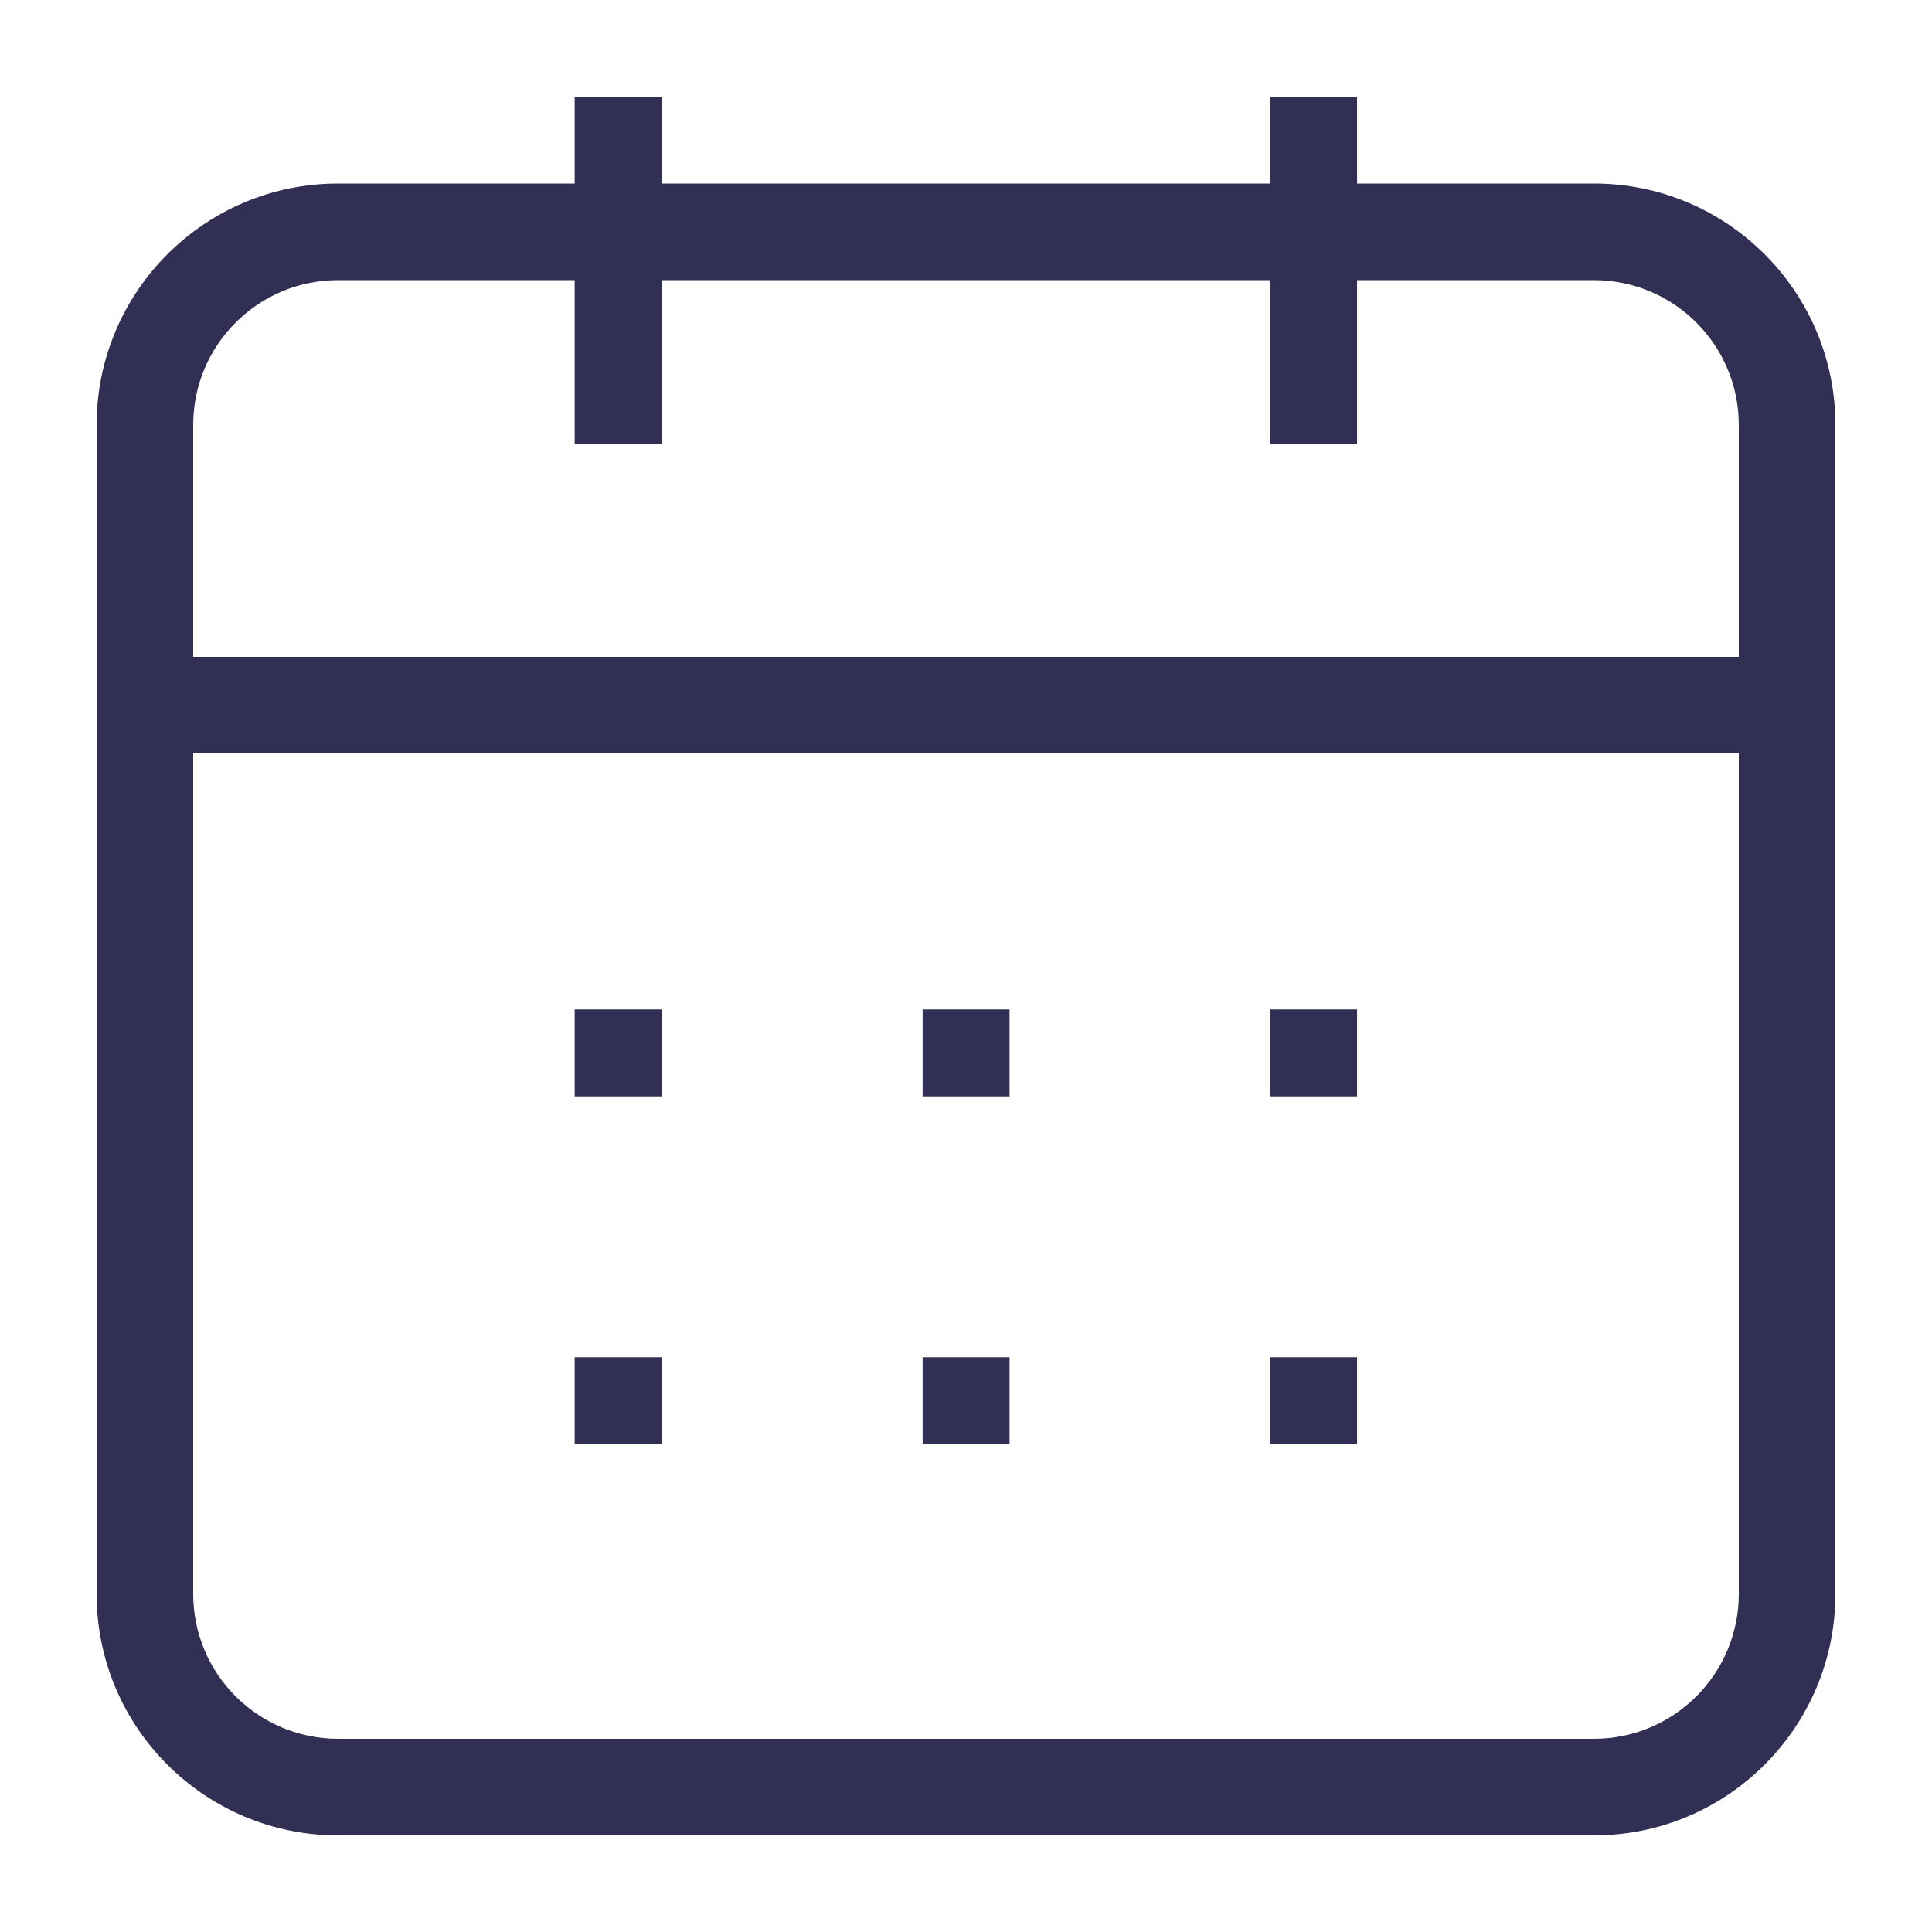 <?xml version="1.0" encoding="UTF-8"?> <svg xmlns="http://www.w3.org/2000/svg" width="40" height="40" viewBox="0 0 40 40" fill="none"> <path fill-rule="evenodd" clip-rule="evenodd" d="M13.698 2H11.898V3.8H7C4.239 3.8 2 6.039 2 8.8V13.6V14.6V15.6V33C2 35.761 4.239 38 7 38H33C35.761 38 38 35.761 38 33V15.6V14.6V13.6V8.8C38 6.039 35.761 3.8 33 3.8H28.097V2H26.297V3.8H13.698V2ZM26.297 9.2V5.8H13.698V9.2H11.898V5.8H7C5.343 5.8 4 7.143 4 8.8V13.6H36V8.8C36 7.143 34.657 5.8 33 5.8H28.097V9.2H26.297ZM36 15.6V33C36 34.657 34.657 36 33 36H7C5.343 36 4 34.657 4 33V15.6H36ZM11.898 20.9H13.698V22.7H11.898V20.9ZM13.698 28.1H11.898V29.9H13.698V28.1ZM19.102 20.9H20.902V22.7H19.102V20.9ZM20.902 28.1H19.102V29.9H20.902V28.1ZM26.297 20.9H28.097V22.7H26.297V20.9ZM28.097 28.1H26.297V29.9H28.097V28.1Z" fill="#322F55"></path> </svg> 